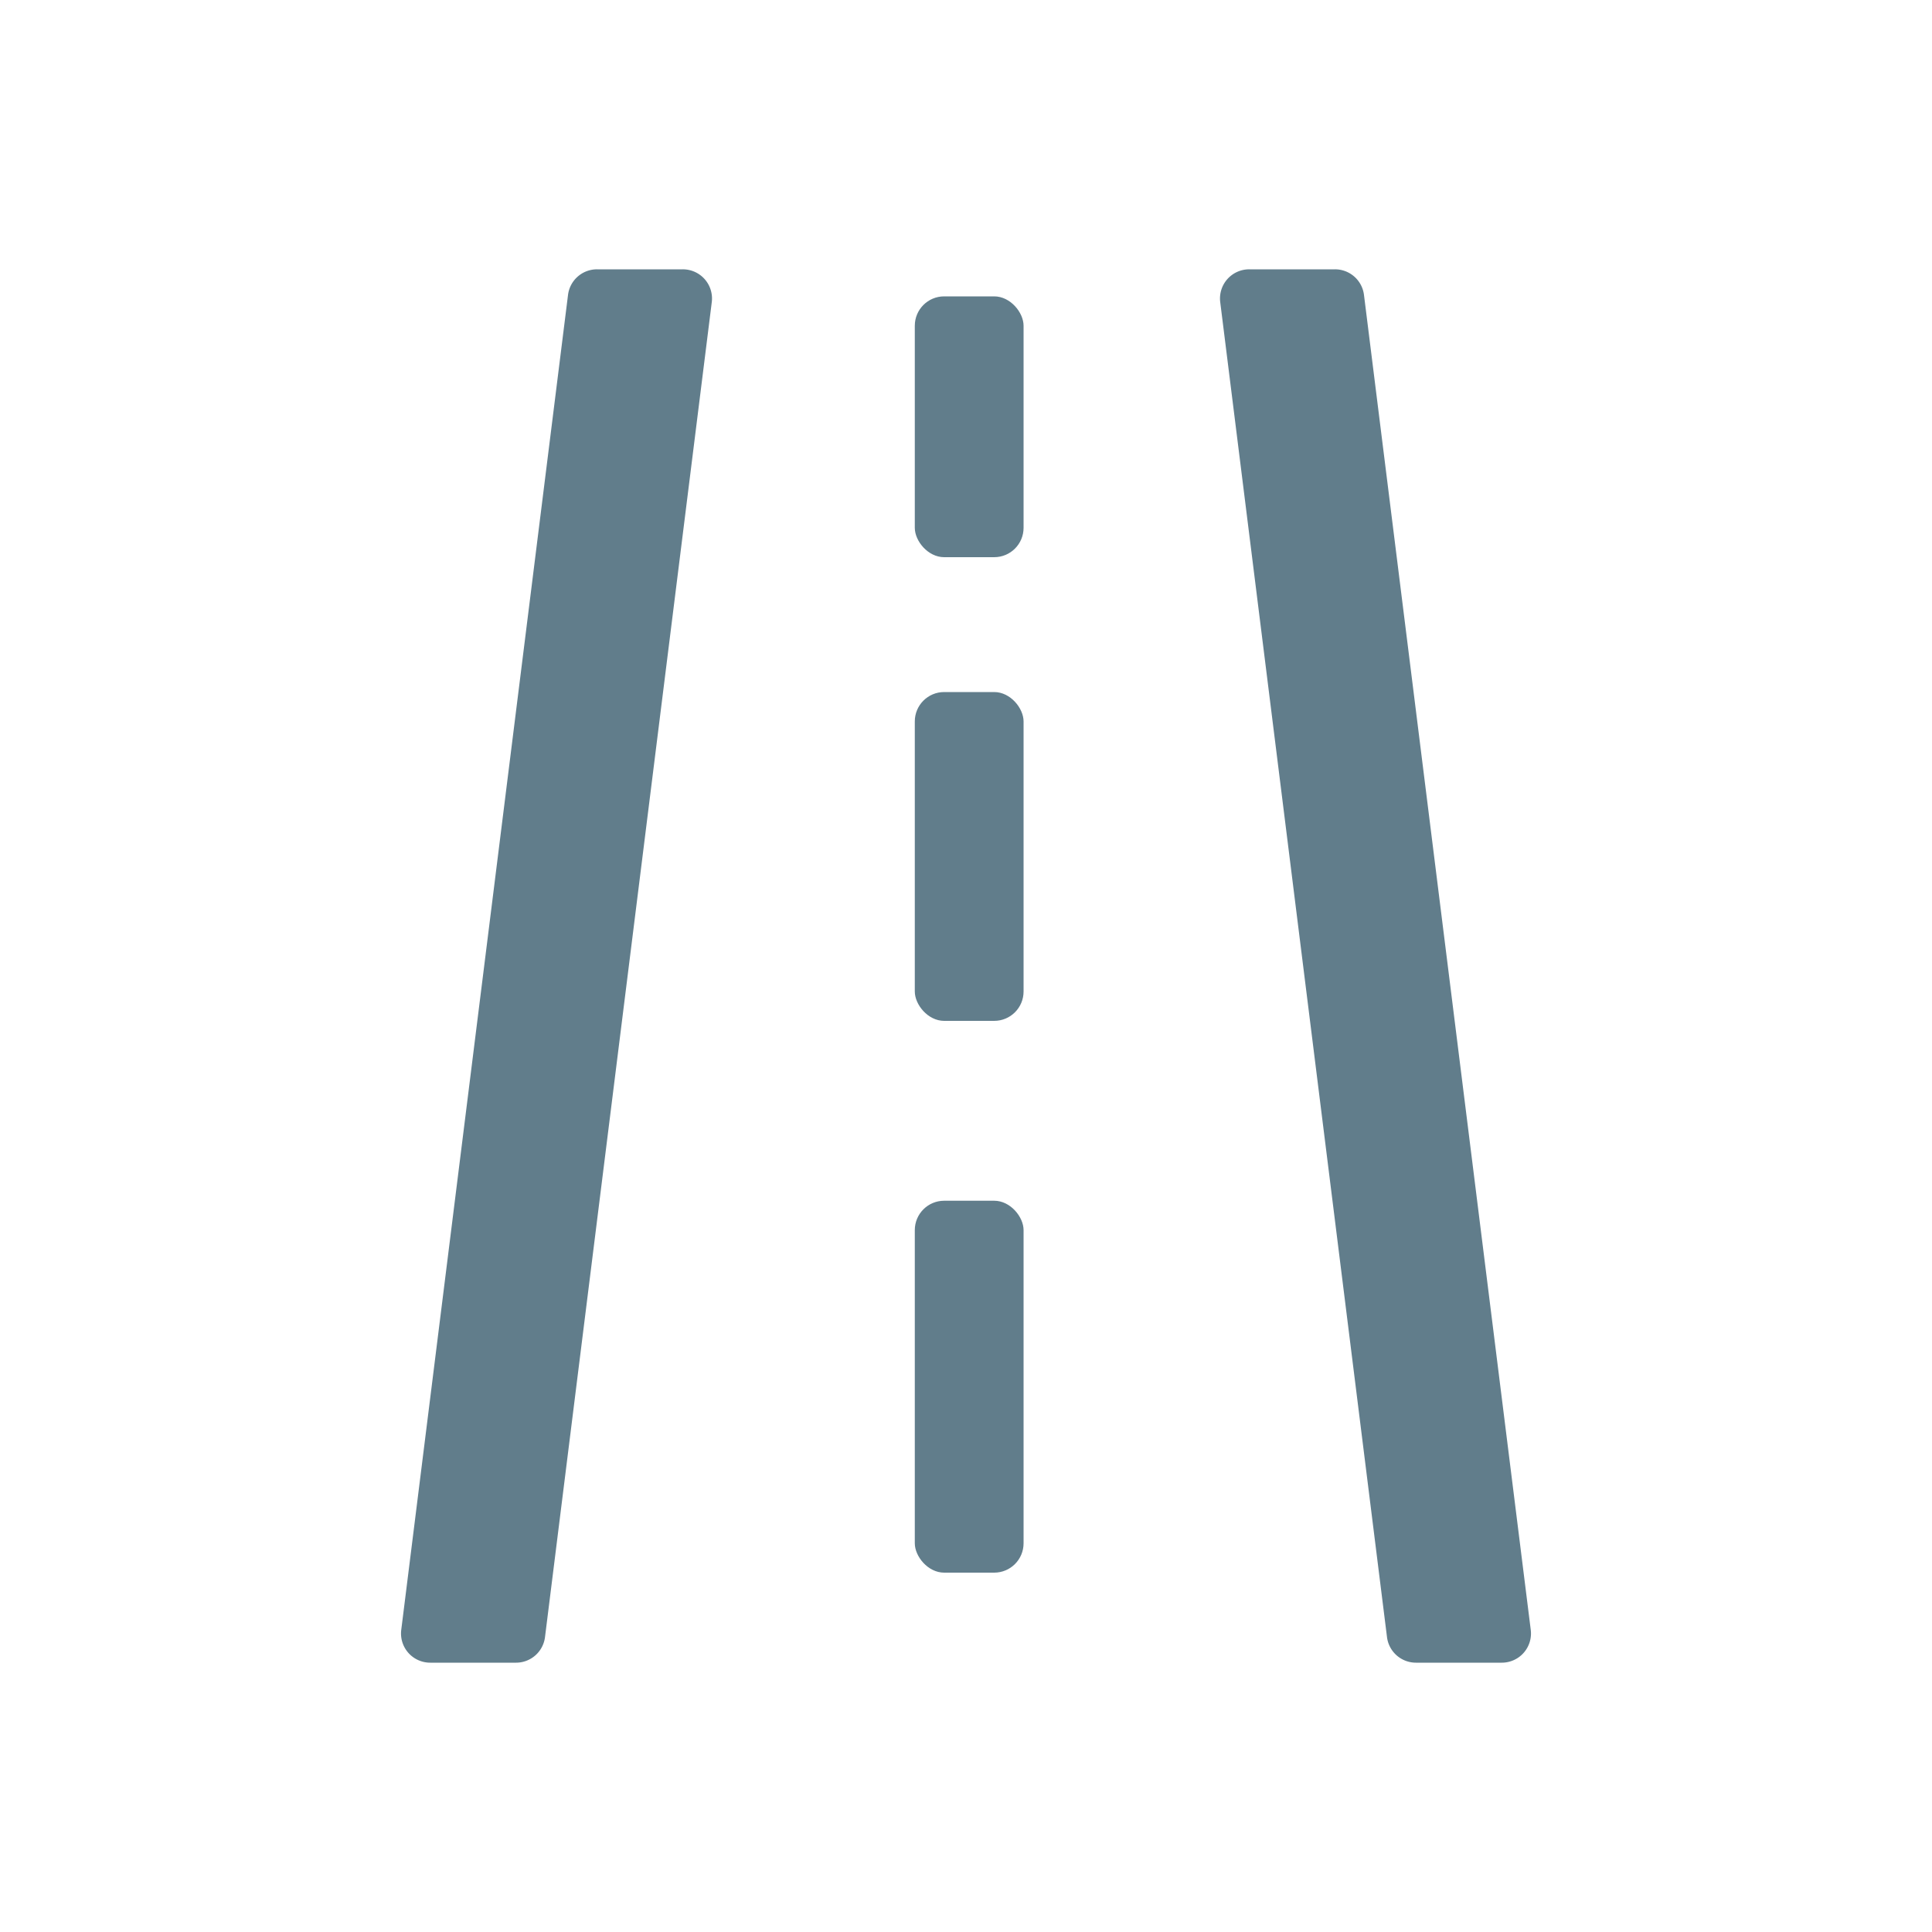 <svg id="Warstwa_1" data-name="Warstwa 1" xmlns="http://www.w3.org/2000/svg" viewBox="0 0 100 100"><defs><style>.cls-1{fill:#617d8b;}</style></defs><path class="cls-1" d="M30.9,13.94h4.44a1.51,1.51,0,0,1,1.5,1.71L28.21,84.73a1.51,1.51,0,0,1-1.5,1.33H22.27a1.51,1.51,0,0,1-1.5-1.71L29.4,15.27A1.51,1.51,0,0,1,30.9,13.94Z"/><path class="cls-1" d="M77.73,86.06H73.29a1.51,1.51,0,0,1-1.5-1.33L63.16,15.65a1.51,1.51,0,0,1,1.5-1.71H69.1a1.51,1.51,0,0,1,1.5,1.33l8.63,69.08A1.51,1.51,0,0,1,77.73,86.06Z"/><rect class="cls-1" x="47.35" y="15.34" width="5.63" height="13.5" rx="1.52"/><rect class="cls-1" x="47.35" y="35.82" width="5.63" height="17.02" rx="1.52"/><rect class="cls-1" x="47.35" y="62.15" width="5.63" height="19.25" rx="1.52"/></svg>